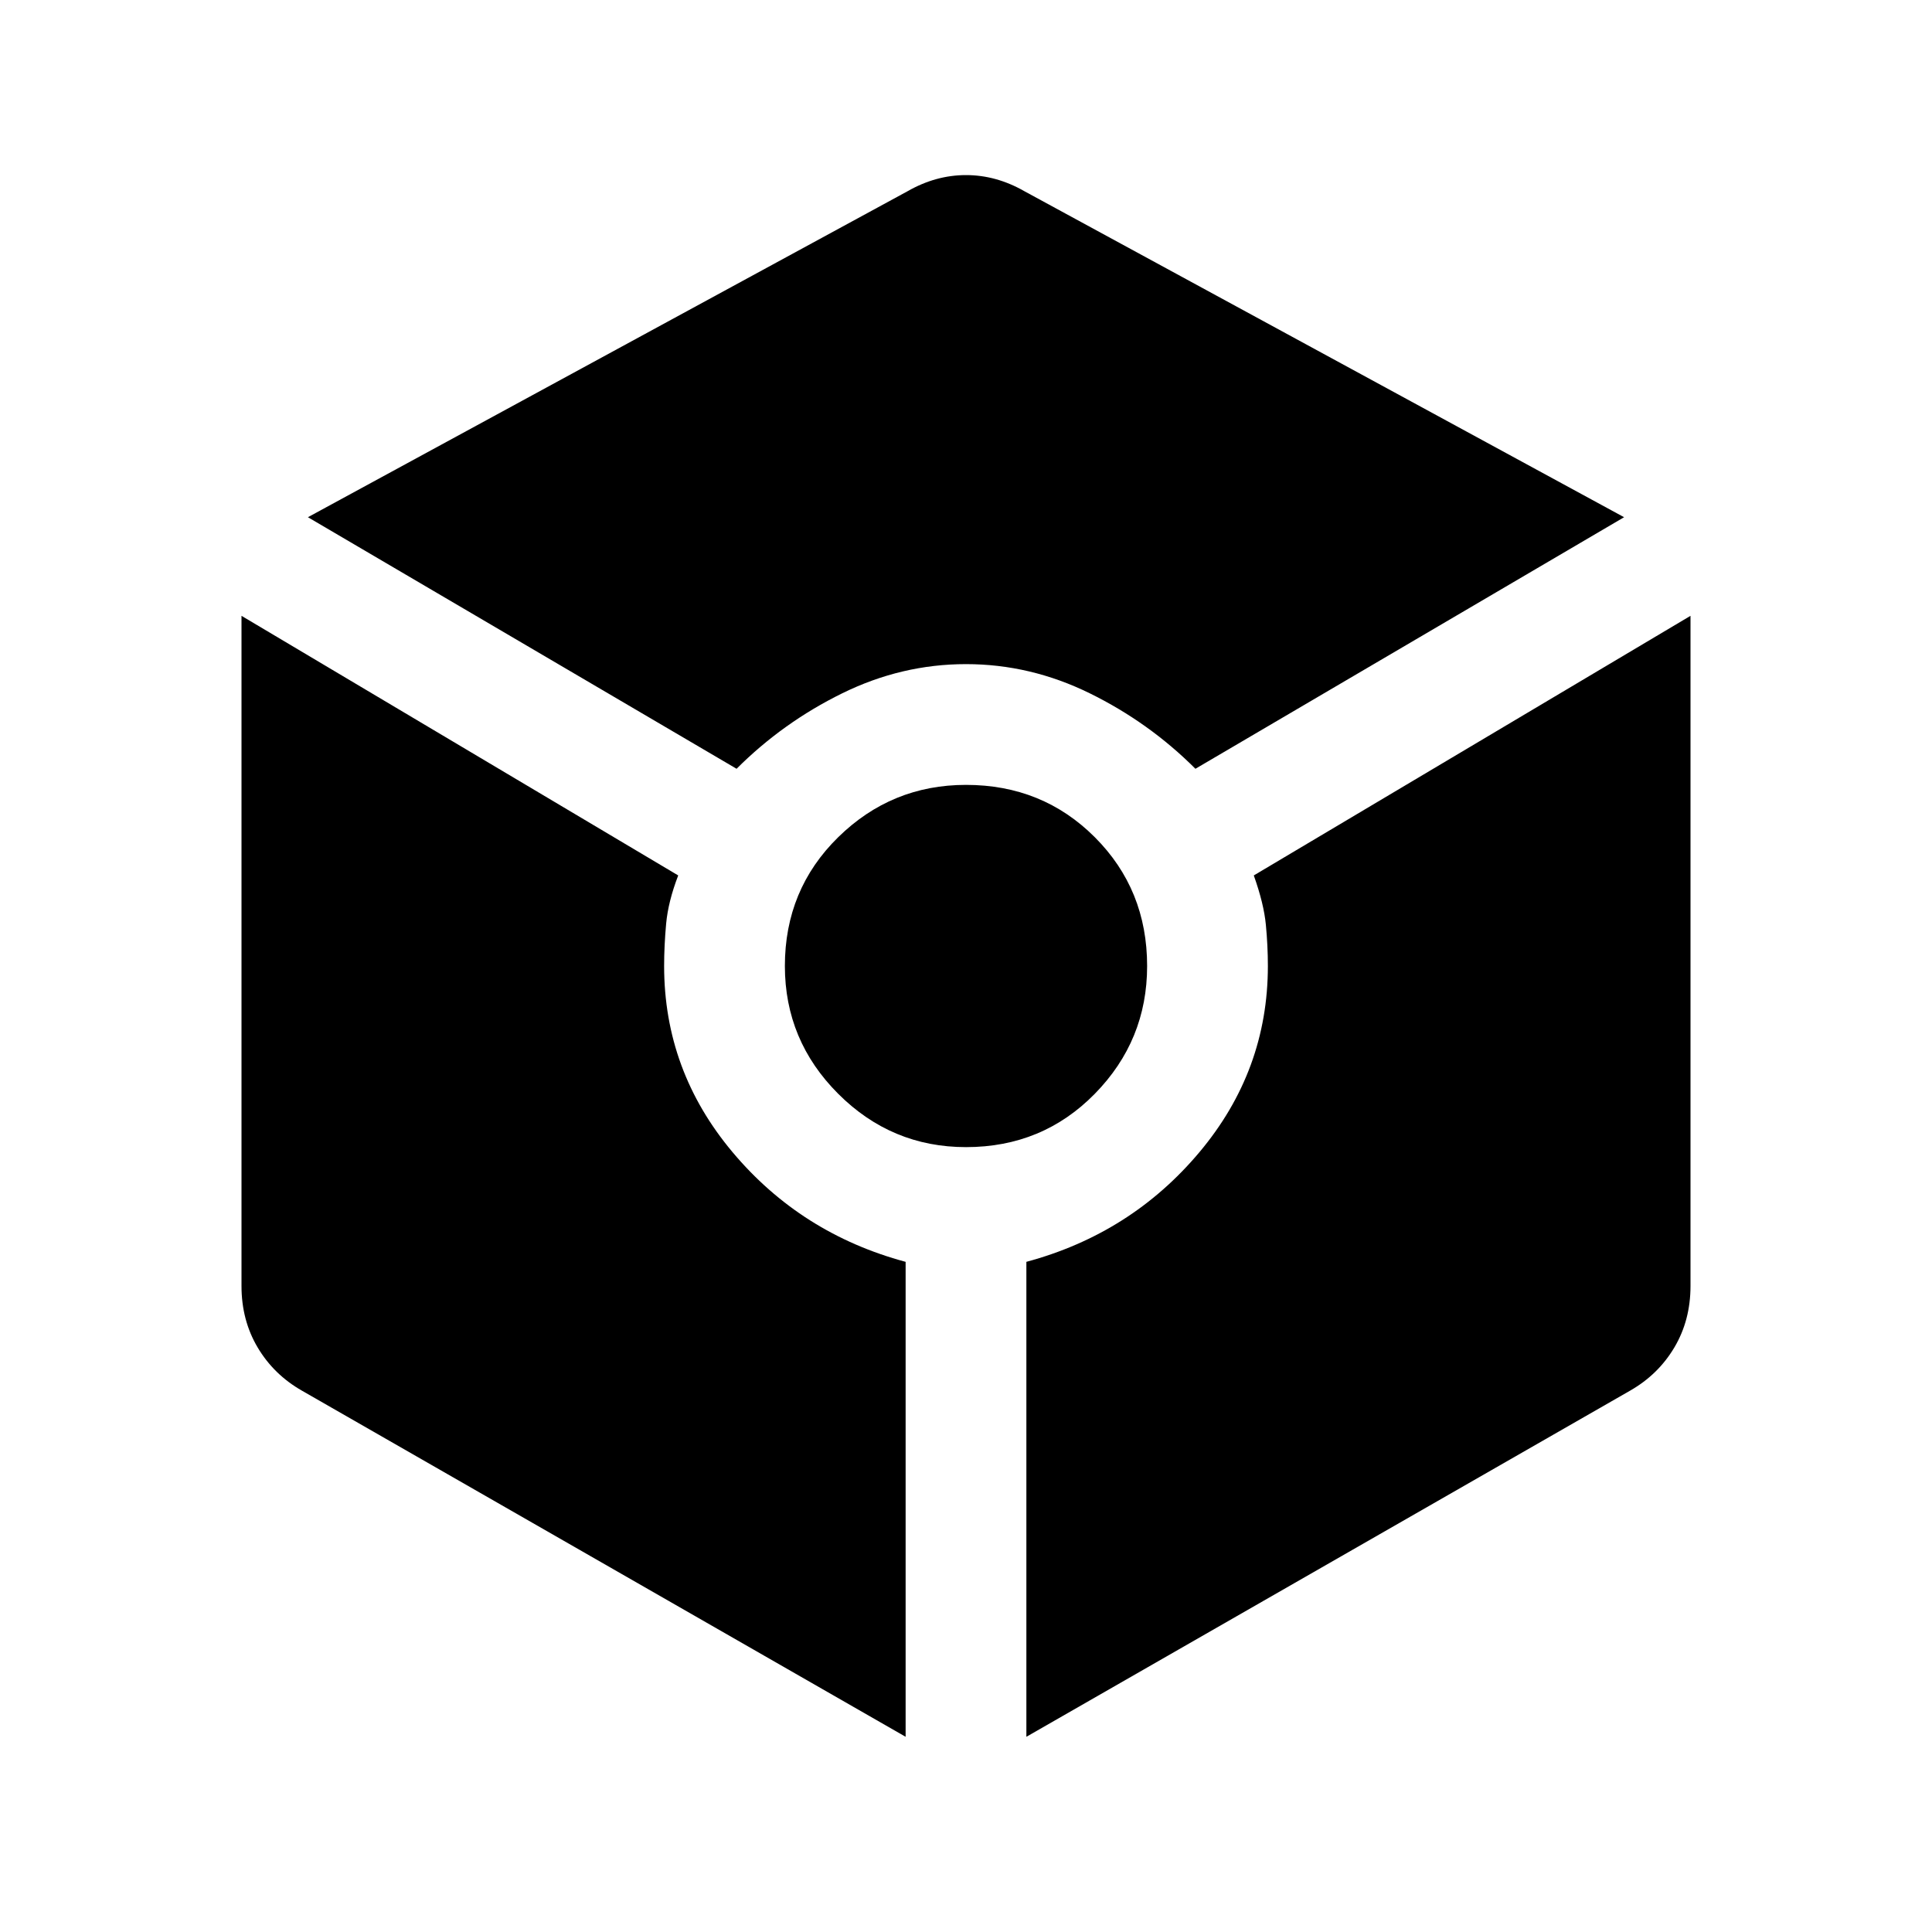 <svg xmlns="http://www.w3.org/2000/svg" width="48" height="48" viewBox="0 -960 960 960"><path d="M366-578q23-23 52.5-37.5T480-630q32 0 61.5 14.5T594-578l213-125-298-162q-14-8-29-8t-29 8L153-703l213 125Zm84 481v-236q-52-14-86-54.5T330-480q0-10 1-21t6-24L120-654v333q0 17 8 30.5t22 21.5L450-97Zm30-293q38 0 64-26.5t26-63.5q0-38-26-64t-64-26q-37 0-63.5 26T390-480q0 37 26.5 63.5T480-390Zm30 293 300-172q14-8 22-21.5t8-30.5v-333L623-525q5 14 6 24.5t1 20.5q0 52-34 92.5T510-333v236Z"/></svg>